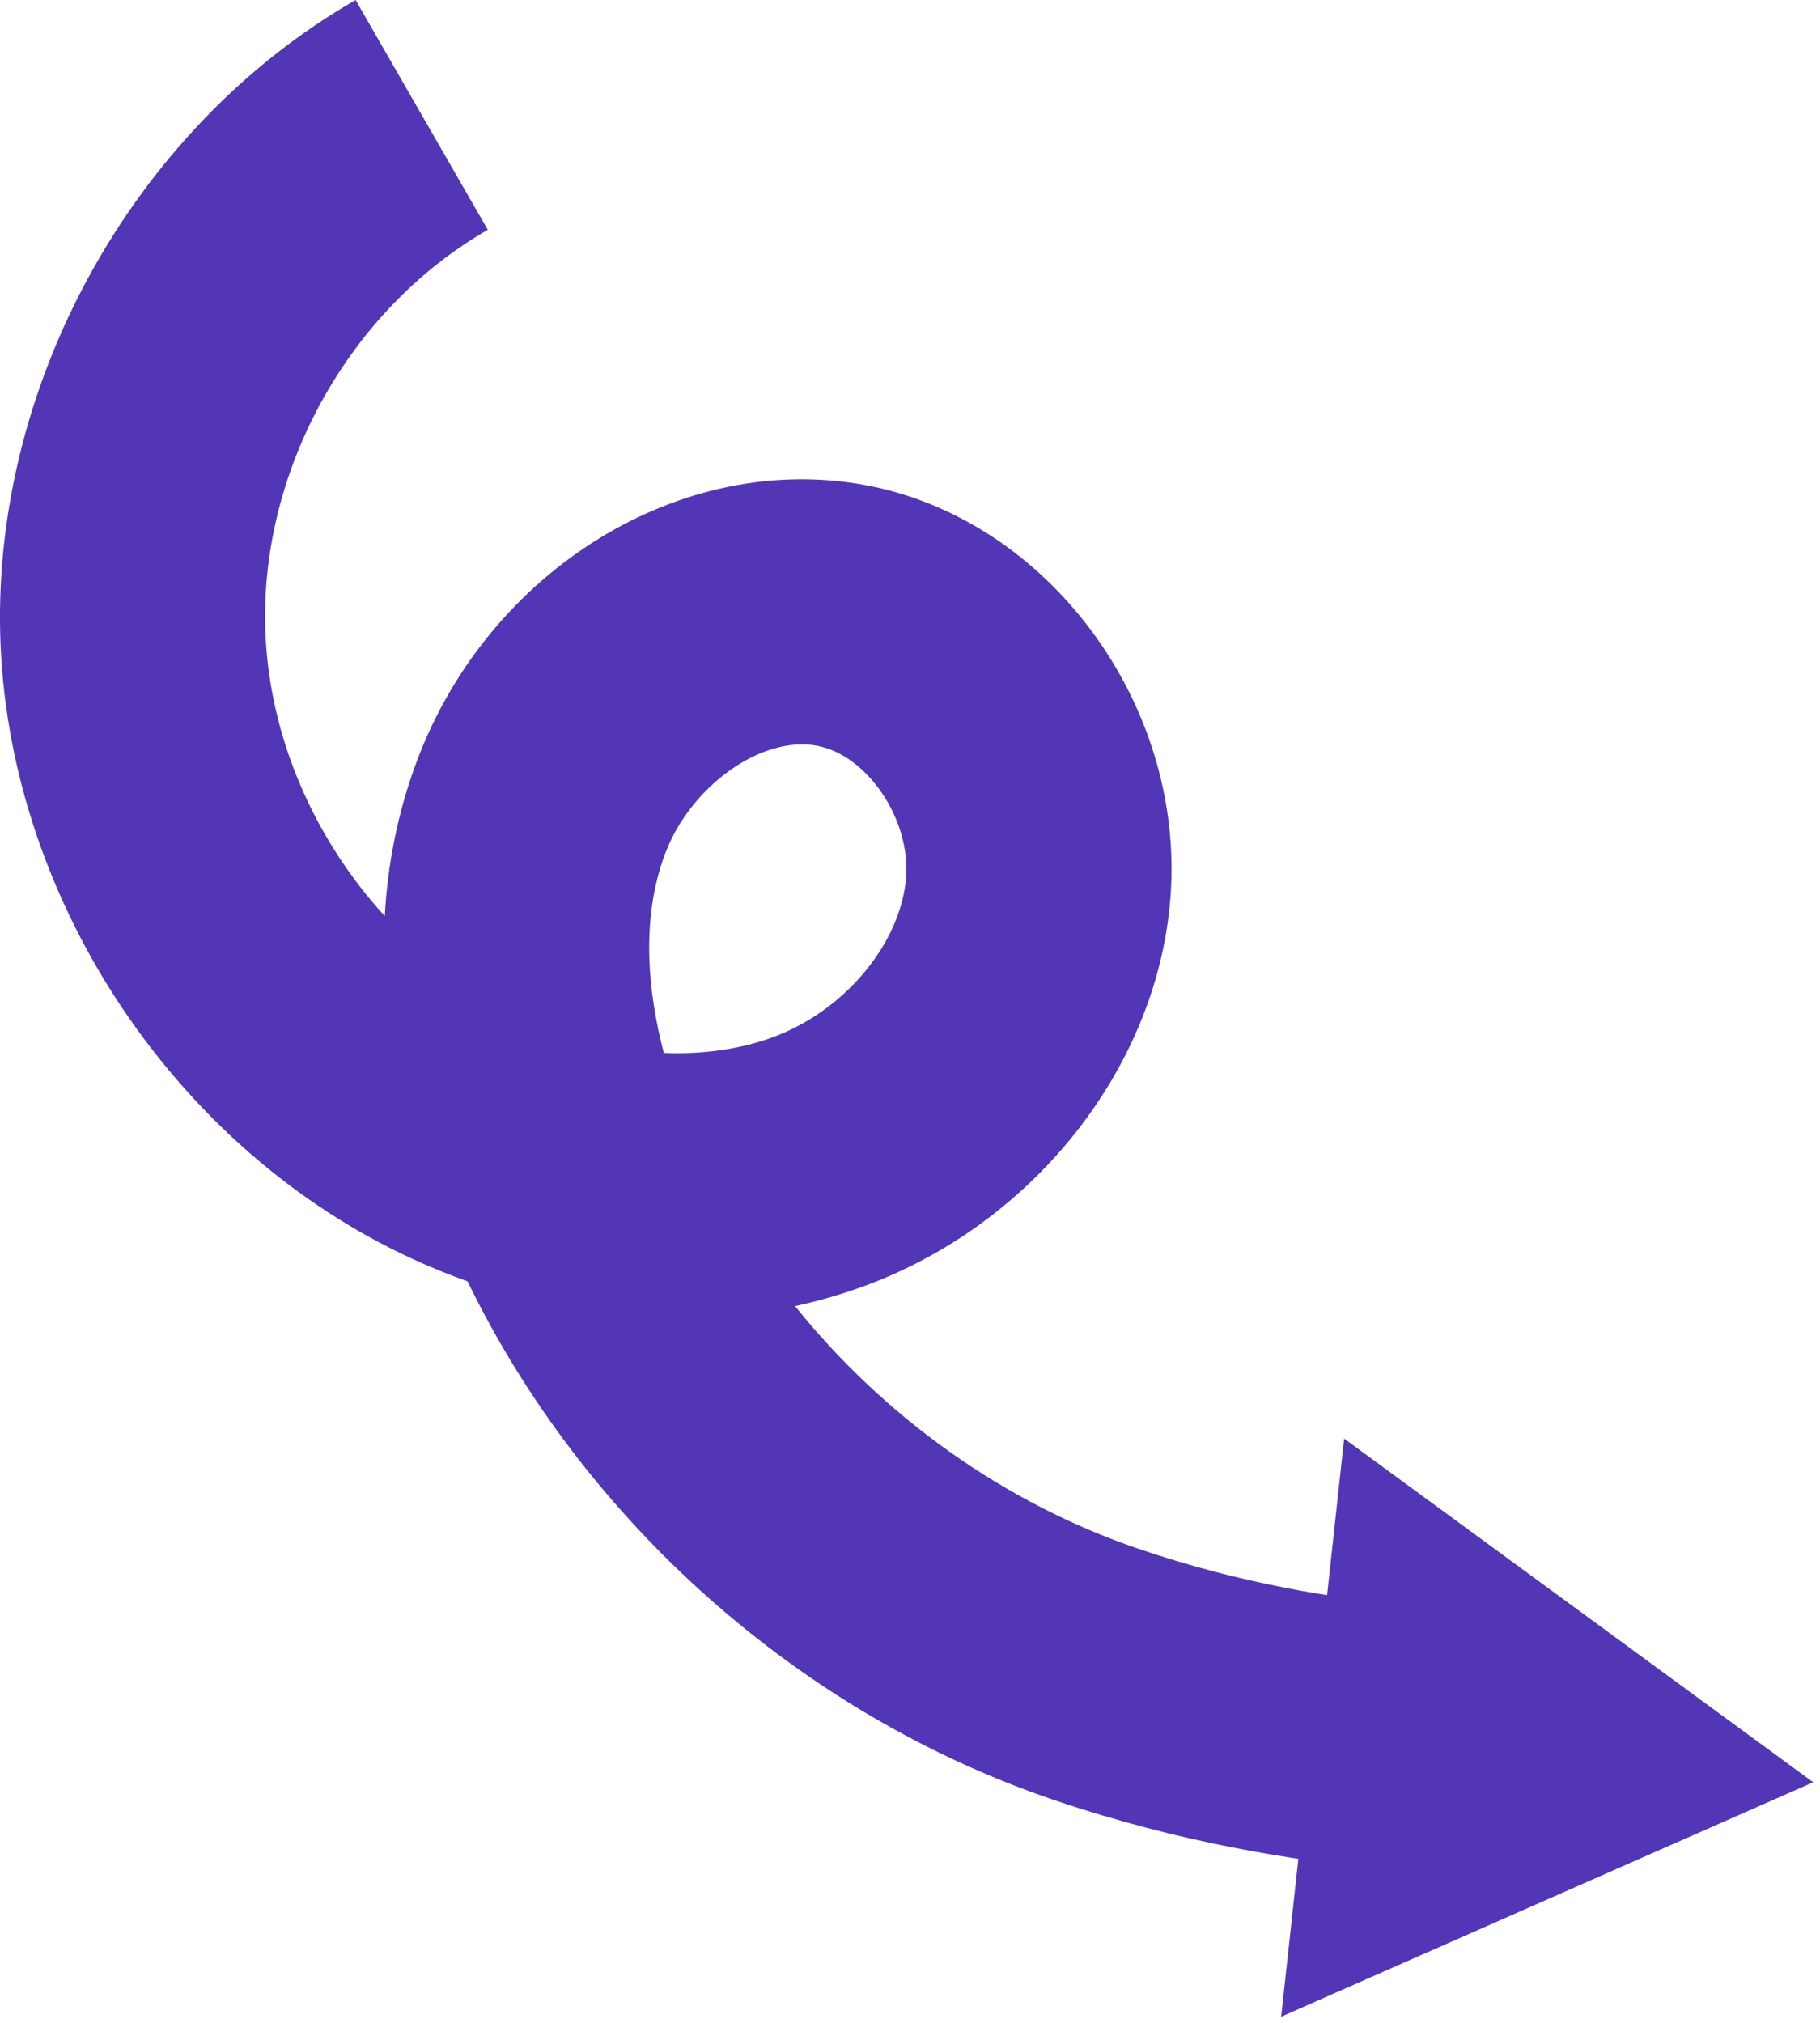 <svg width="206" height="229" viewBox="0 0 206 229" fill="none" xmlns="http://www.w3.org/2000/svg">
<g clip-path="url(#clip0_5_996)">
<path d="M156.48 211.64C146.28 210.51 133.88 208.69 119.28 203.74C90.59 194.01 66.14 172.28 52.92 145.04C50.78 144.28 48.66 143.41 46.56 142.44C20.05 130.18 1.37 102.33 0.07 73.14C-1.22 43.96 14.92 14.56 40.25 0L55.21 26.01C39.35 35.13 29.24 53.54 30.05 71.82C30.57 83.58 35.6 95 43.55 103.69C43.87 97.94 44.98 92.02 47.19 86.13C55.32 64.45 77.17 51.03 98 54.92C118.62 58.77 134.09 79.65 132.49 101.45C131.1 120.4 117.48 138.01 98.6 145.28C95.81 146.35 92.93 147.21 89.99 147.84C100.07 160.4 113.69 170.16 128.94 175.34C140.77 179.35 150.76 180.83 159.79 181.83L156.5 211.65L156.48 211.64ZM75.13 119.18C79.64 119.37 83.99 118.75 87.81 117.28C95.81 114.2 102.02 106.62 102.56 99.26C103.04 92.69 98.15 85.47 92.48 84.41C86.2 83.23 78.16 88.96 75.27 96.66C72.48 104.11 73.36 112.4 75.13 119.18Z" fill="#5236B6"/>
<path d="M145.01 228.28L205.23 201.74L152.14 162.84L145.01 228.28Z" fill="#5236B6"/>
</g>
<defs>
<clipPath id="clip0_5_996">
<rect width="205.23" height="228.28" fill="white"/>
</clipPath>
</defs>
</svg>
